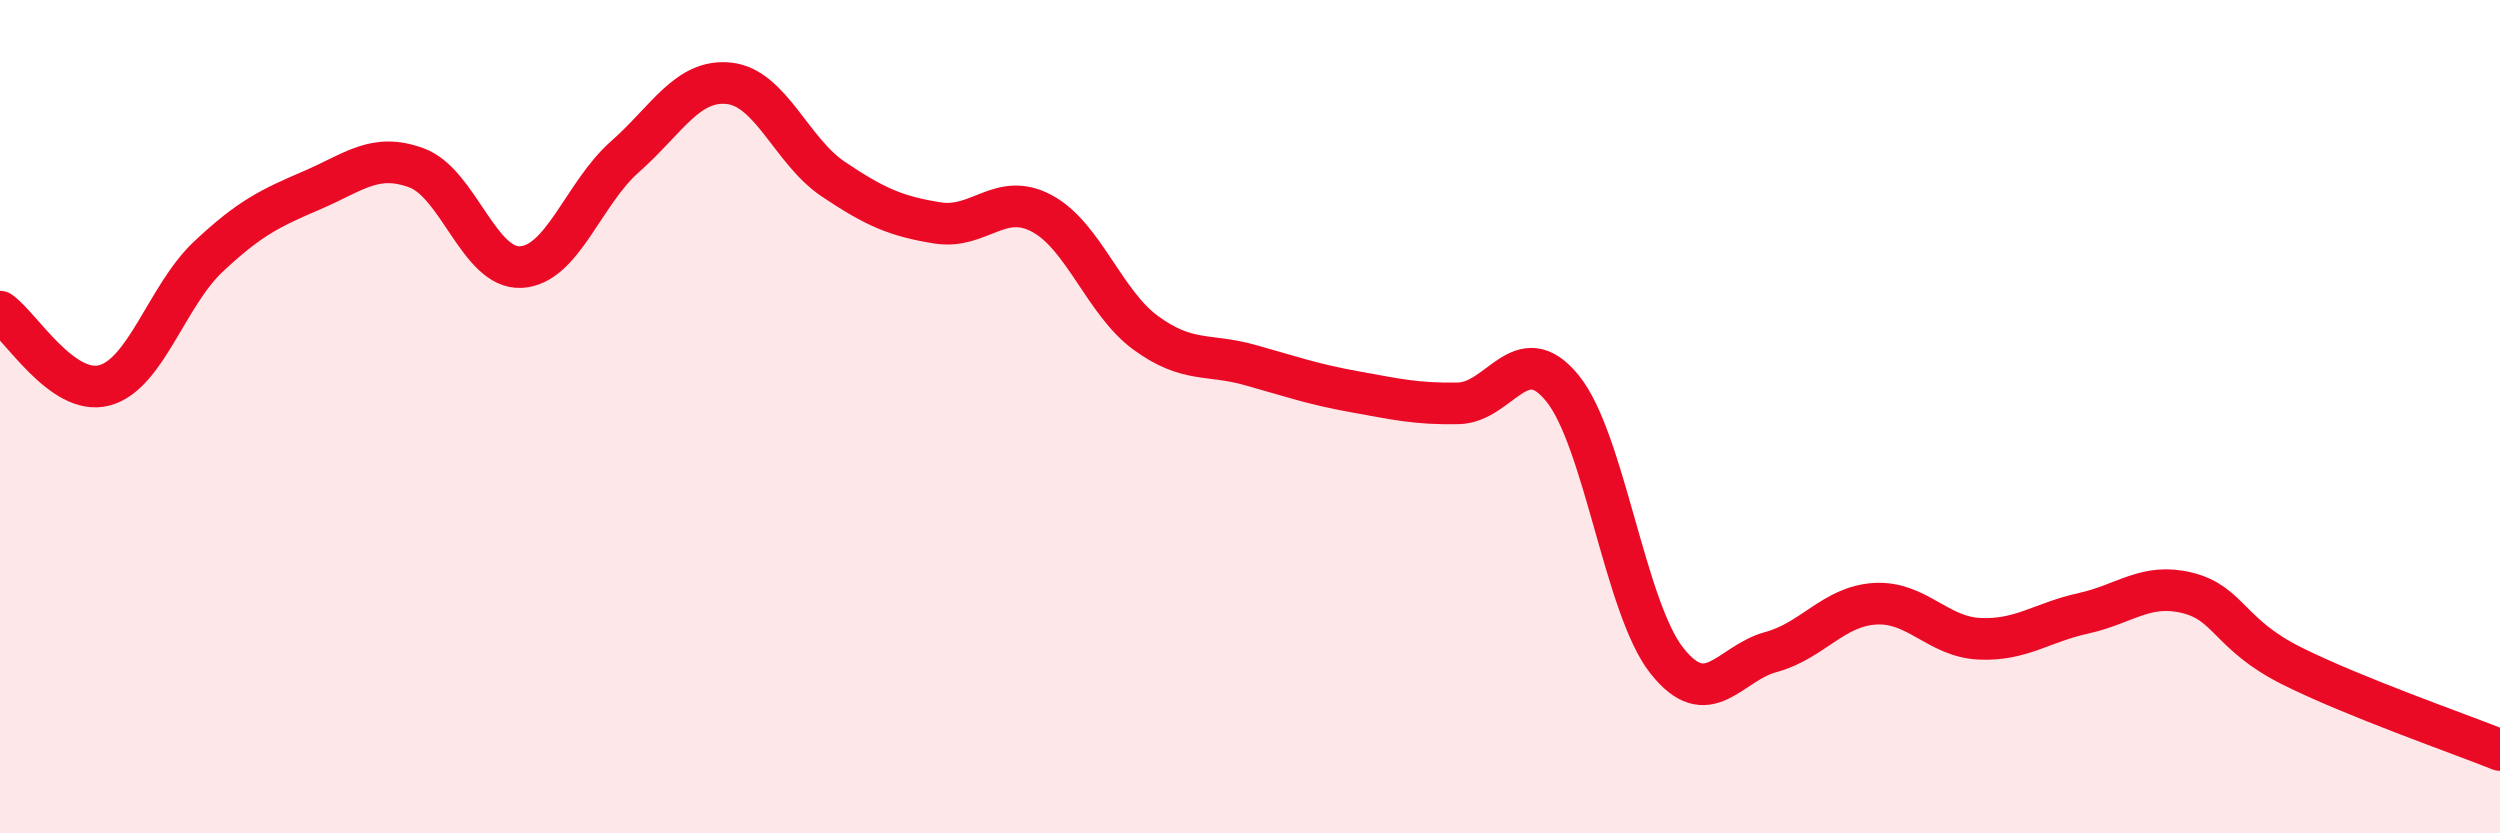 
    <svg width="60" height="20" viewBox="0 0 60 20" xmlns="http://www.w3.org/2000/svg">
      <path
        d="M 0,7.48 C 0.5,7.83 1.5,9.51 2.5,9.25 C 3.5,8.99 4,7.1 5,6.16 C 6,5.22 6.5,4.99 7.5,4.56 C 8.5,4.13 9,3.66 10,4.03 C 11,4.4 11.5,6.46 12.5,6.41 C 13.5,6.36 14,4.64 15,3.76 C 16,2.88 16.5,1.89 17.5,2 C 18.5,2.11 19,3.63 20,4.3 C 21,4.97 21.5,5.19 22.5,5.35 C 23.5,5.51 24,4.59 25,5.12 C 26,5.65 26.5,7.26 27.5,7.99 C 28.5,8.72 29,8.48 30,8.76 C 31,9.04 31.5,9.22 32.5,9.4 C 33.5,9.58 34,9.7 35,9.68 C 36,9.66 36.5,8.09 37.5,9.32 C 38.5,10.55 39,14.58 40,15.85 C 41,17.12 41.5,15.92 42.5,15.65 C 43.5,15.38 44,14.55 45,14.49 C 46,14.43 46.5,15.28 47.5,15.33 C 48.5,15.38 49,14.94 50,14.72 C 51,14.5 51.5,13.98 52.5,14.23 C 53.5,14.48 53.5,15.23 55,15.98 C 56.5,16.73 59,17.6 60,18L60 20L0 20Z"
        fill="#EB0A25"
        opacity="0.1"
        stroke-linecap="round"
        stroke-linejoin="round"
      />
      <path
        d="M 0,7.48 C 0.5,7.83 1.5,9.51 2.5,9.25 C 3.5,8.99 4,7.1 5,6.16 C 6,5.22 6.5,4.99 7.5,4.56 C 8.5,4.13 9,3.66 10,4.03 C 11,4.4 11.5,6.46 12.5,6.41 C 13.5,6.36 14,4.64 15,3.76 C 16,2.88 16.5,1.89 17.5,2 C 18.5,2.11 19,3.63 20,4.3 C 21,4.97 21.5,5.19 22.5,5.35 C 23.5,5.51 24,4.59 25,5.12 C 26,5.65 26.5,7.26 27.5,7.99 C 28.5,8.72 29,8.48 30,8.76 C 31,9.04 31.5,9.22 32.5,9.4 C 33.5,9.58 34,9.7 35,9.68 C 36,9.66 36.5,8.09 37.5,9.32 C 38.5,10.55 39,14.58 40,15.85 C 41,17.12 41.5,15.92 42.5,15.65 C 43.5,15.38 44,14.55 45,14.49 C 46,14.43 46.5,15.28 47.5,15.33 C 48.5,15.38 49,14.94 50,14.72 C 51,14.5 51.5,13.98 52.5,14.23 C 53.5,14.48 53.5,15.23 55,15.98 C 56.5,16.73 59,17.6 60,18"
        stroke="#EB0A25"
        stroke-width="1"
        fill="none"
        stroke-linecap="round"
        stroke-linejoin="round"
      />
    </svg>
  